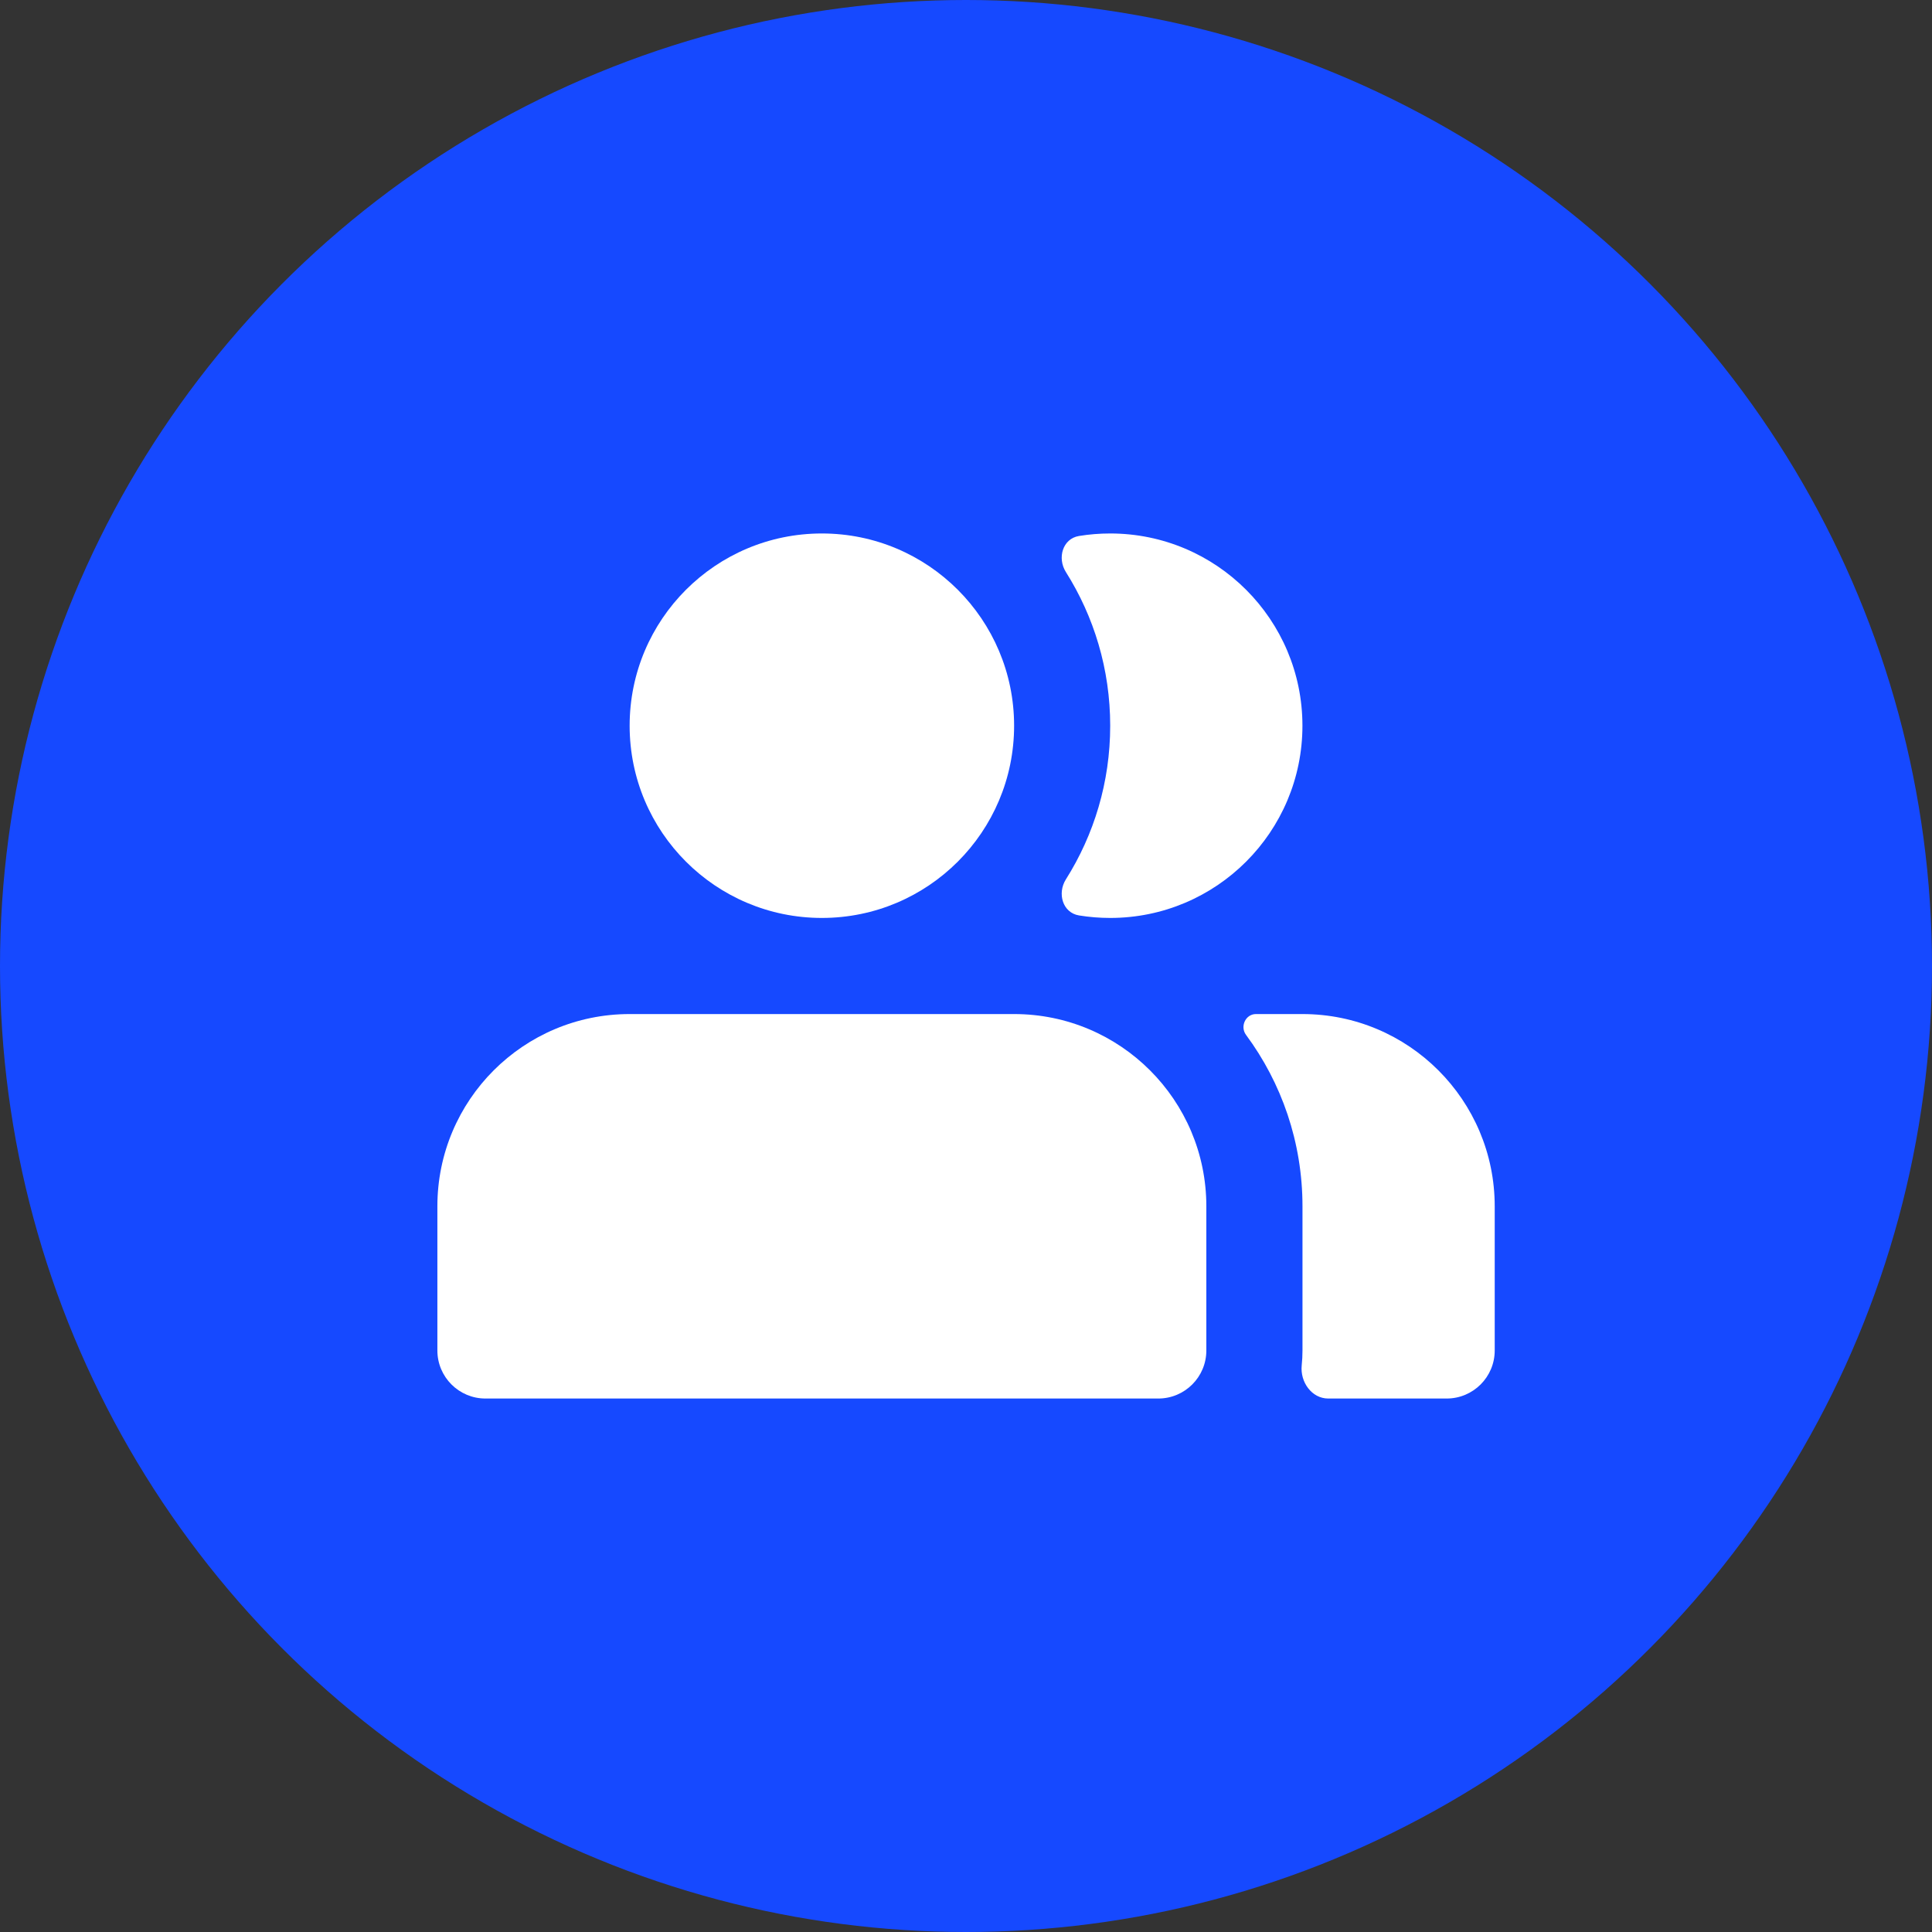 <svg width="80" height="80" viewBox="0 0 80 80" fill="none" xmlns="http://www.w3.org/2000/svg">
<rect x="0" y="0" width="80" height="80" fill="#333333" stroke="none"/>
<circle cx="40" cy="40" r="40" fill="#1649FF"/>
<path d="M18.111 49.95V55.92C18.111 57.019 19.002 57.91 20.101 57.91H47.962C49.061 57.91 49.952 57.019 49.952 55.92V49.95C49.952 45.554 46.388 41.99 41.992 41.99H26.071C21.675 41.99 18.111 45.554 18.111 49.95Z" fill="white"/>
<path d="M53.901 56.54C53.831 57.223 54.313 57.91 55 57.91H59.903C61.002 57.91 61.893 57.019 61.893 55.92V49.95C61.893 45.554 58.329 41.99 53.933 41.99H52.005C51.575 41.99 51.339 42.507 51.595 42.852C53.064 44.836 53.933 47.292 53.933 49.95V55.92C53.933 56.129 53.922 56.336 53.901 56.54Z" fill="white"/>
<path d="M41.992 30.05C41.992 34.446 38.429 38.01 34.032 38.01C29.636 38.01 26.072 34.446 26.072 30.05C26.072 25.654 29.636 22.09 34.032 22.09C38.429 22.09 41.992 25.654 41.992 30.05Z" fill="white"/>
<path d="M44.679 37.906C44.001 37.795 43.77 36.994 44.136 36.413C45.298 34.571 45.971 32.389 45.971 30.05C45.971 27.711 45.298 25.529 44.136 23.687C43.77 23.106 44.001 22.305 44.679 22.194C45.099 22.125 45.531 22.09 45.971 22.09C50.367 22.09 53.931 25.654 53.931 30.05C53.931 34.446 50.367 38.01 45.971 38.01C45.531 38.01 45.099 37.974 44.679 37.906Z" fill="white"/>
</svg>
